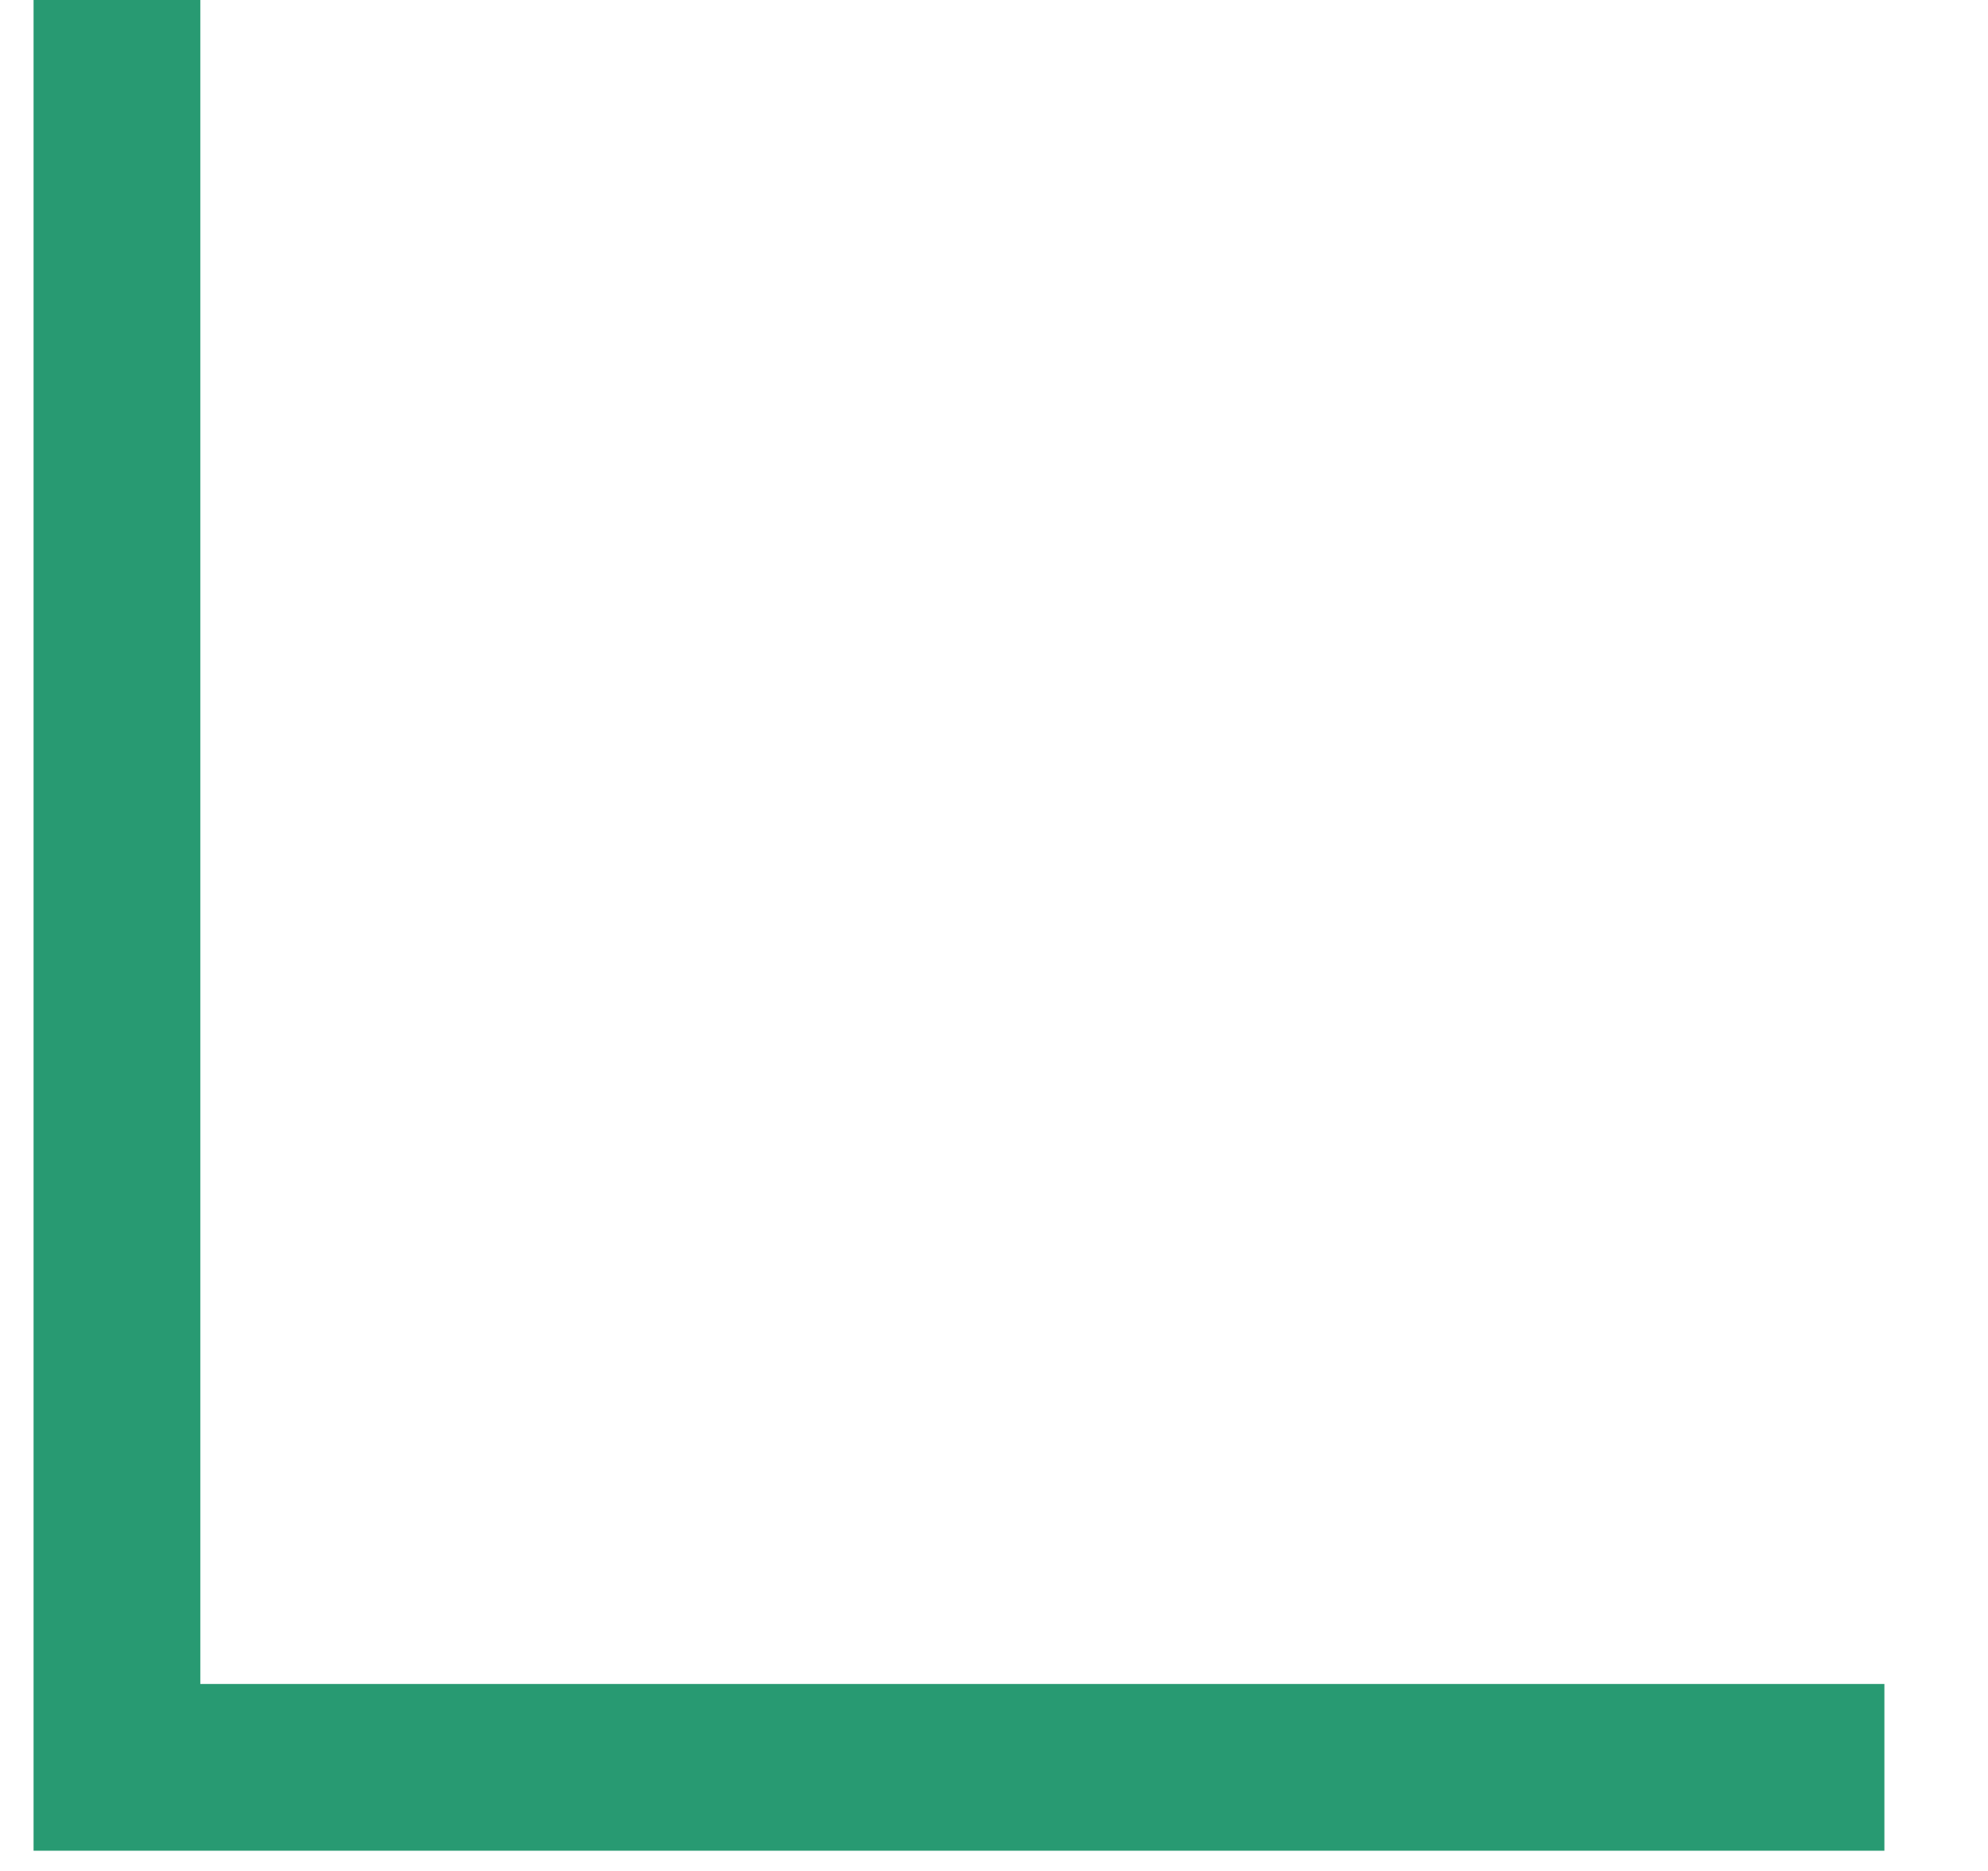 <?xml version="1.0" encoding="utf-8"?>
<svg xmlns="http://www.w3.org/2000/svg" fill="none" height="100%" overflow="visible" preserveAspectRatio="none" style="display: block;" viewBox="0 0 17 16" width="100%">
<path d="M1 0V15.114H16.114" id="Vector 328" stroke="#289A72" stroke-width="1.426"/>
</svg>